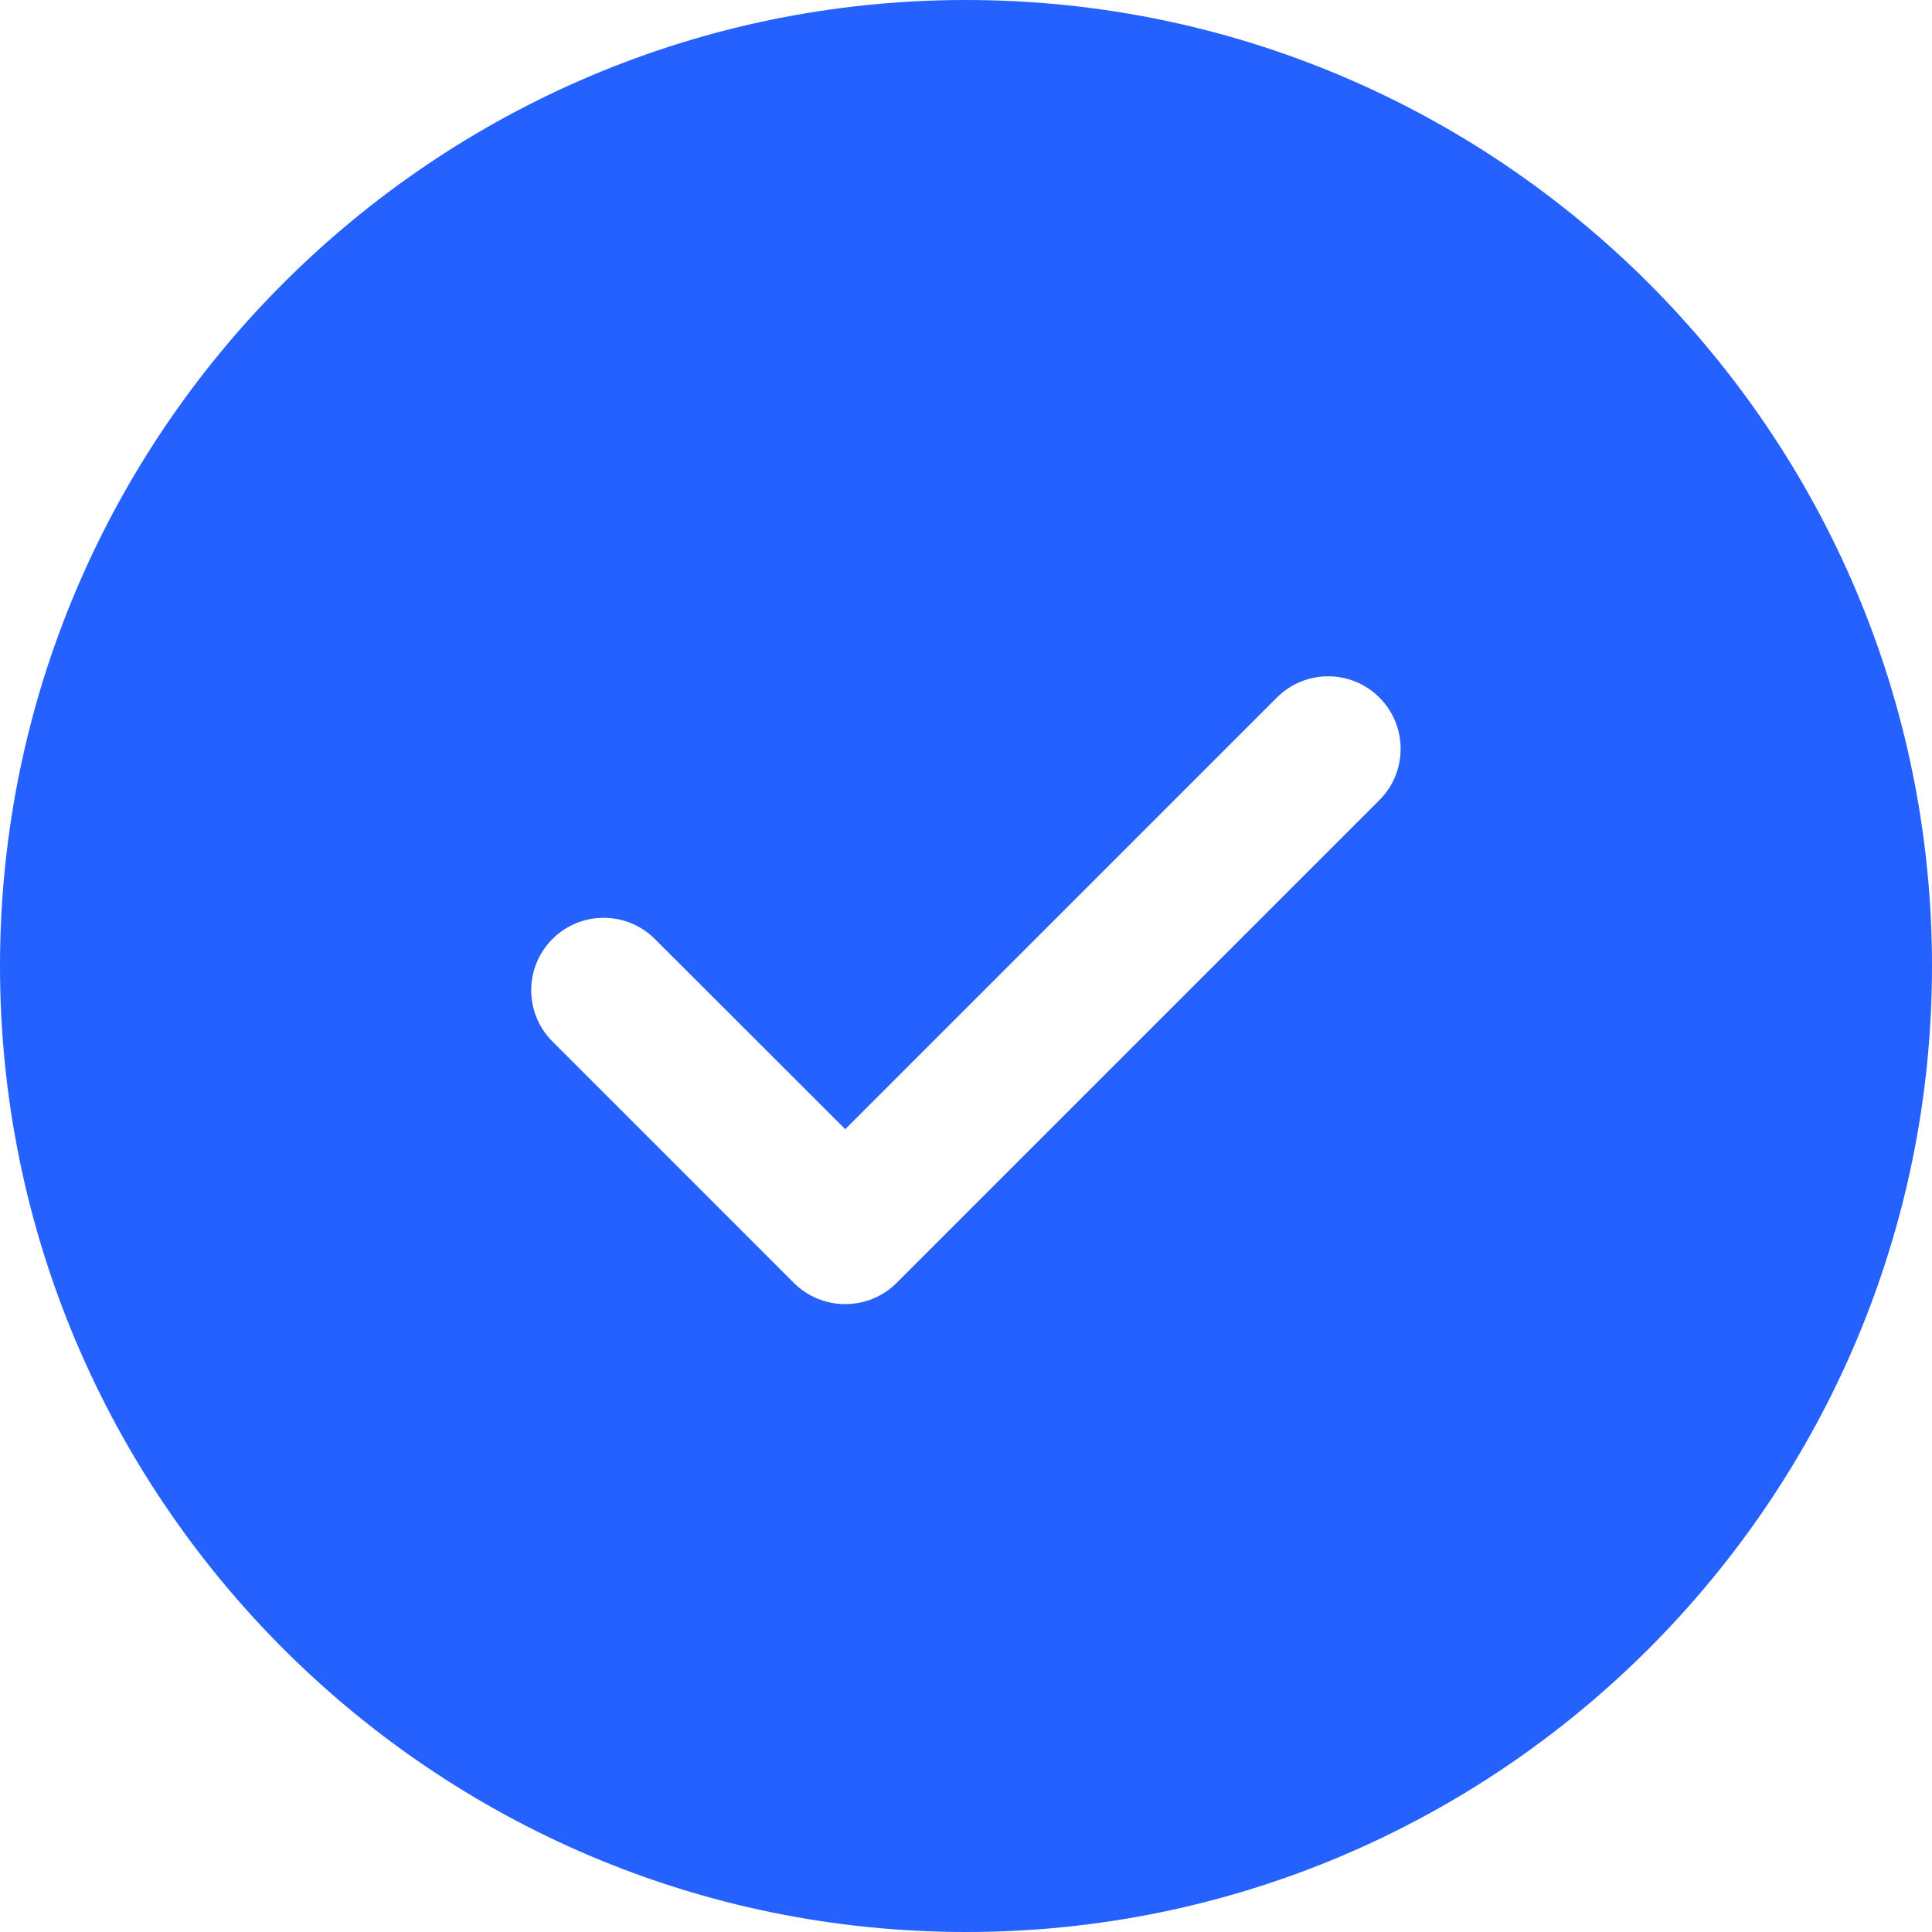 <svg xmlns="http://www.w3.org/2000/svg" width="104" height="104" viewBox="0 0 104 104" fill="none"><path d="M52 0C23.329 0 0 23.329 0 52C0 80.671 23.329 104 52 104C80.671 104 104 80.671 104 52C104 23.329 80.671 0 52 0ZM74.263 43.062L48.263 69.062C47.501 69.824 46.495 70.2 45.5 70.2C44.505 70.2 43.499 69.824 42.737 69.062L29.738 56.062C28.214 54.539 28.214 52.071 29.738 50.548C31.261 49.024 33.729 49.024 35.252 50.548L45.5 60.785L68.737 37.548C70.261 36.024 72.729 36.024 74.252 37.548C75.776 39.071 75.776 41.539 74.263 43.062Z" fill="#2461FF"></path></svg>